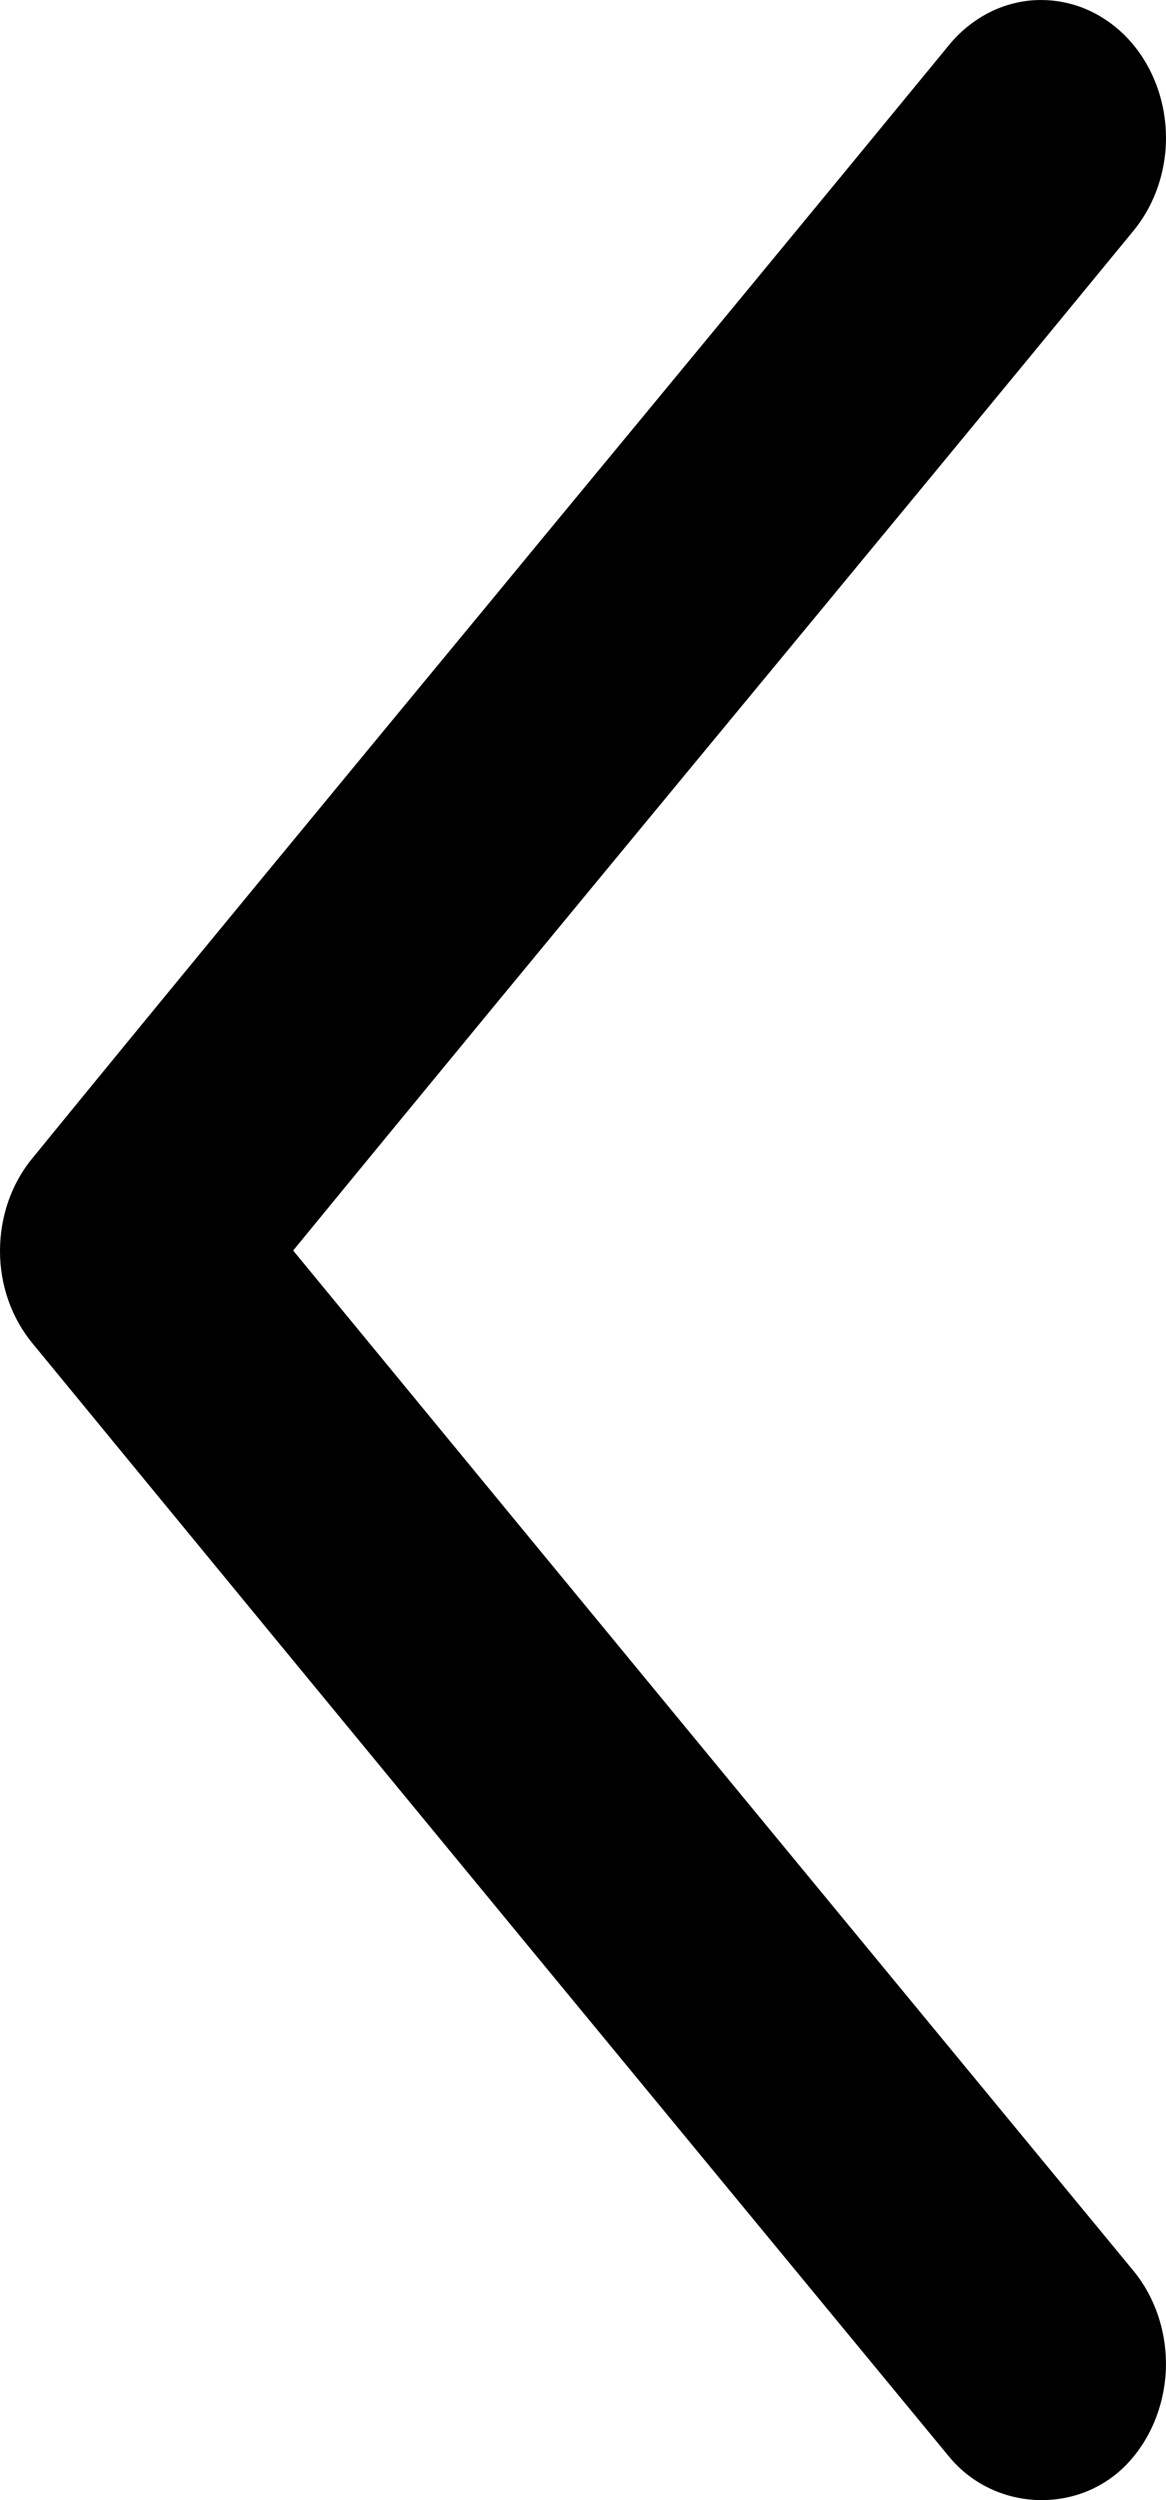 <svg width="7" height="15" viewBox="0 0 7 15" fill="none" xmlns="http://www.w3.org/2000/svg">
<path d="M6.755 14.795C6.46 15.09 5.964 15.063 5.698 14.74C4.04 12.73 2.116 10.398 0.196 8.061C0.07 7.909 0 7.712 3.71785e-06 7.506C-0 7.301 0.068 7.103 0.193 6.951C1.067 5.88 2.012 4.737 2.991 3.552L3.244 3.245C4.046 2.275 4.87 1.278 5.696 0.272C5.762 0.191 5.842 0.126 5.931 0.079C6.019 0.033 6.116 0.006 6.214 0.001C6.312 -0.004 6.411 0.012 6.503 0.048C6.596 0.085 6.681 0.141 6.754 0.214C6.827 0.287 6.886 0.375 6.928 0.474C6.97 0.572 6.994 0.678 6.999 0.787C7.004 0.895 6.989 1.004 6.956 1.106C6.923 1.208 6.872 1.302 6.806 1.383C5.982 2.387 5.159 3.382 4.358 4.351L4.243 4.49C3.382 5.532 2.546 6.544 1.76 7.503C3.528 9.652 5.279 11.775 6.805 13.625C6.938 13.787 7.008 14.002 6.999 14.221C6.989 14.44 6.902 14.647 6.755 14.795Z" fill="black"/>
</svg>
